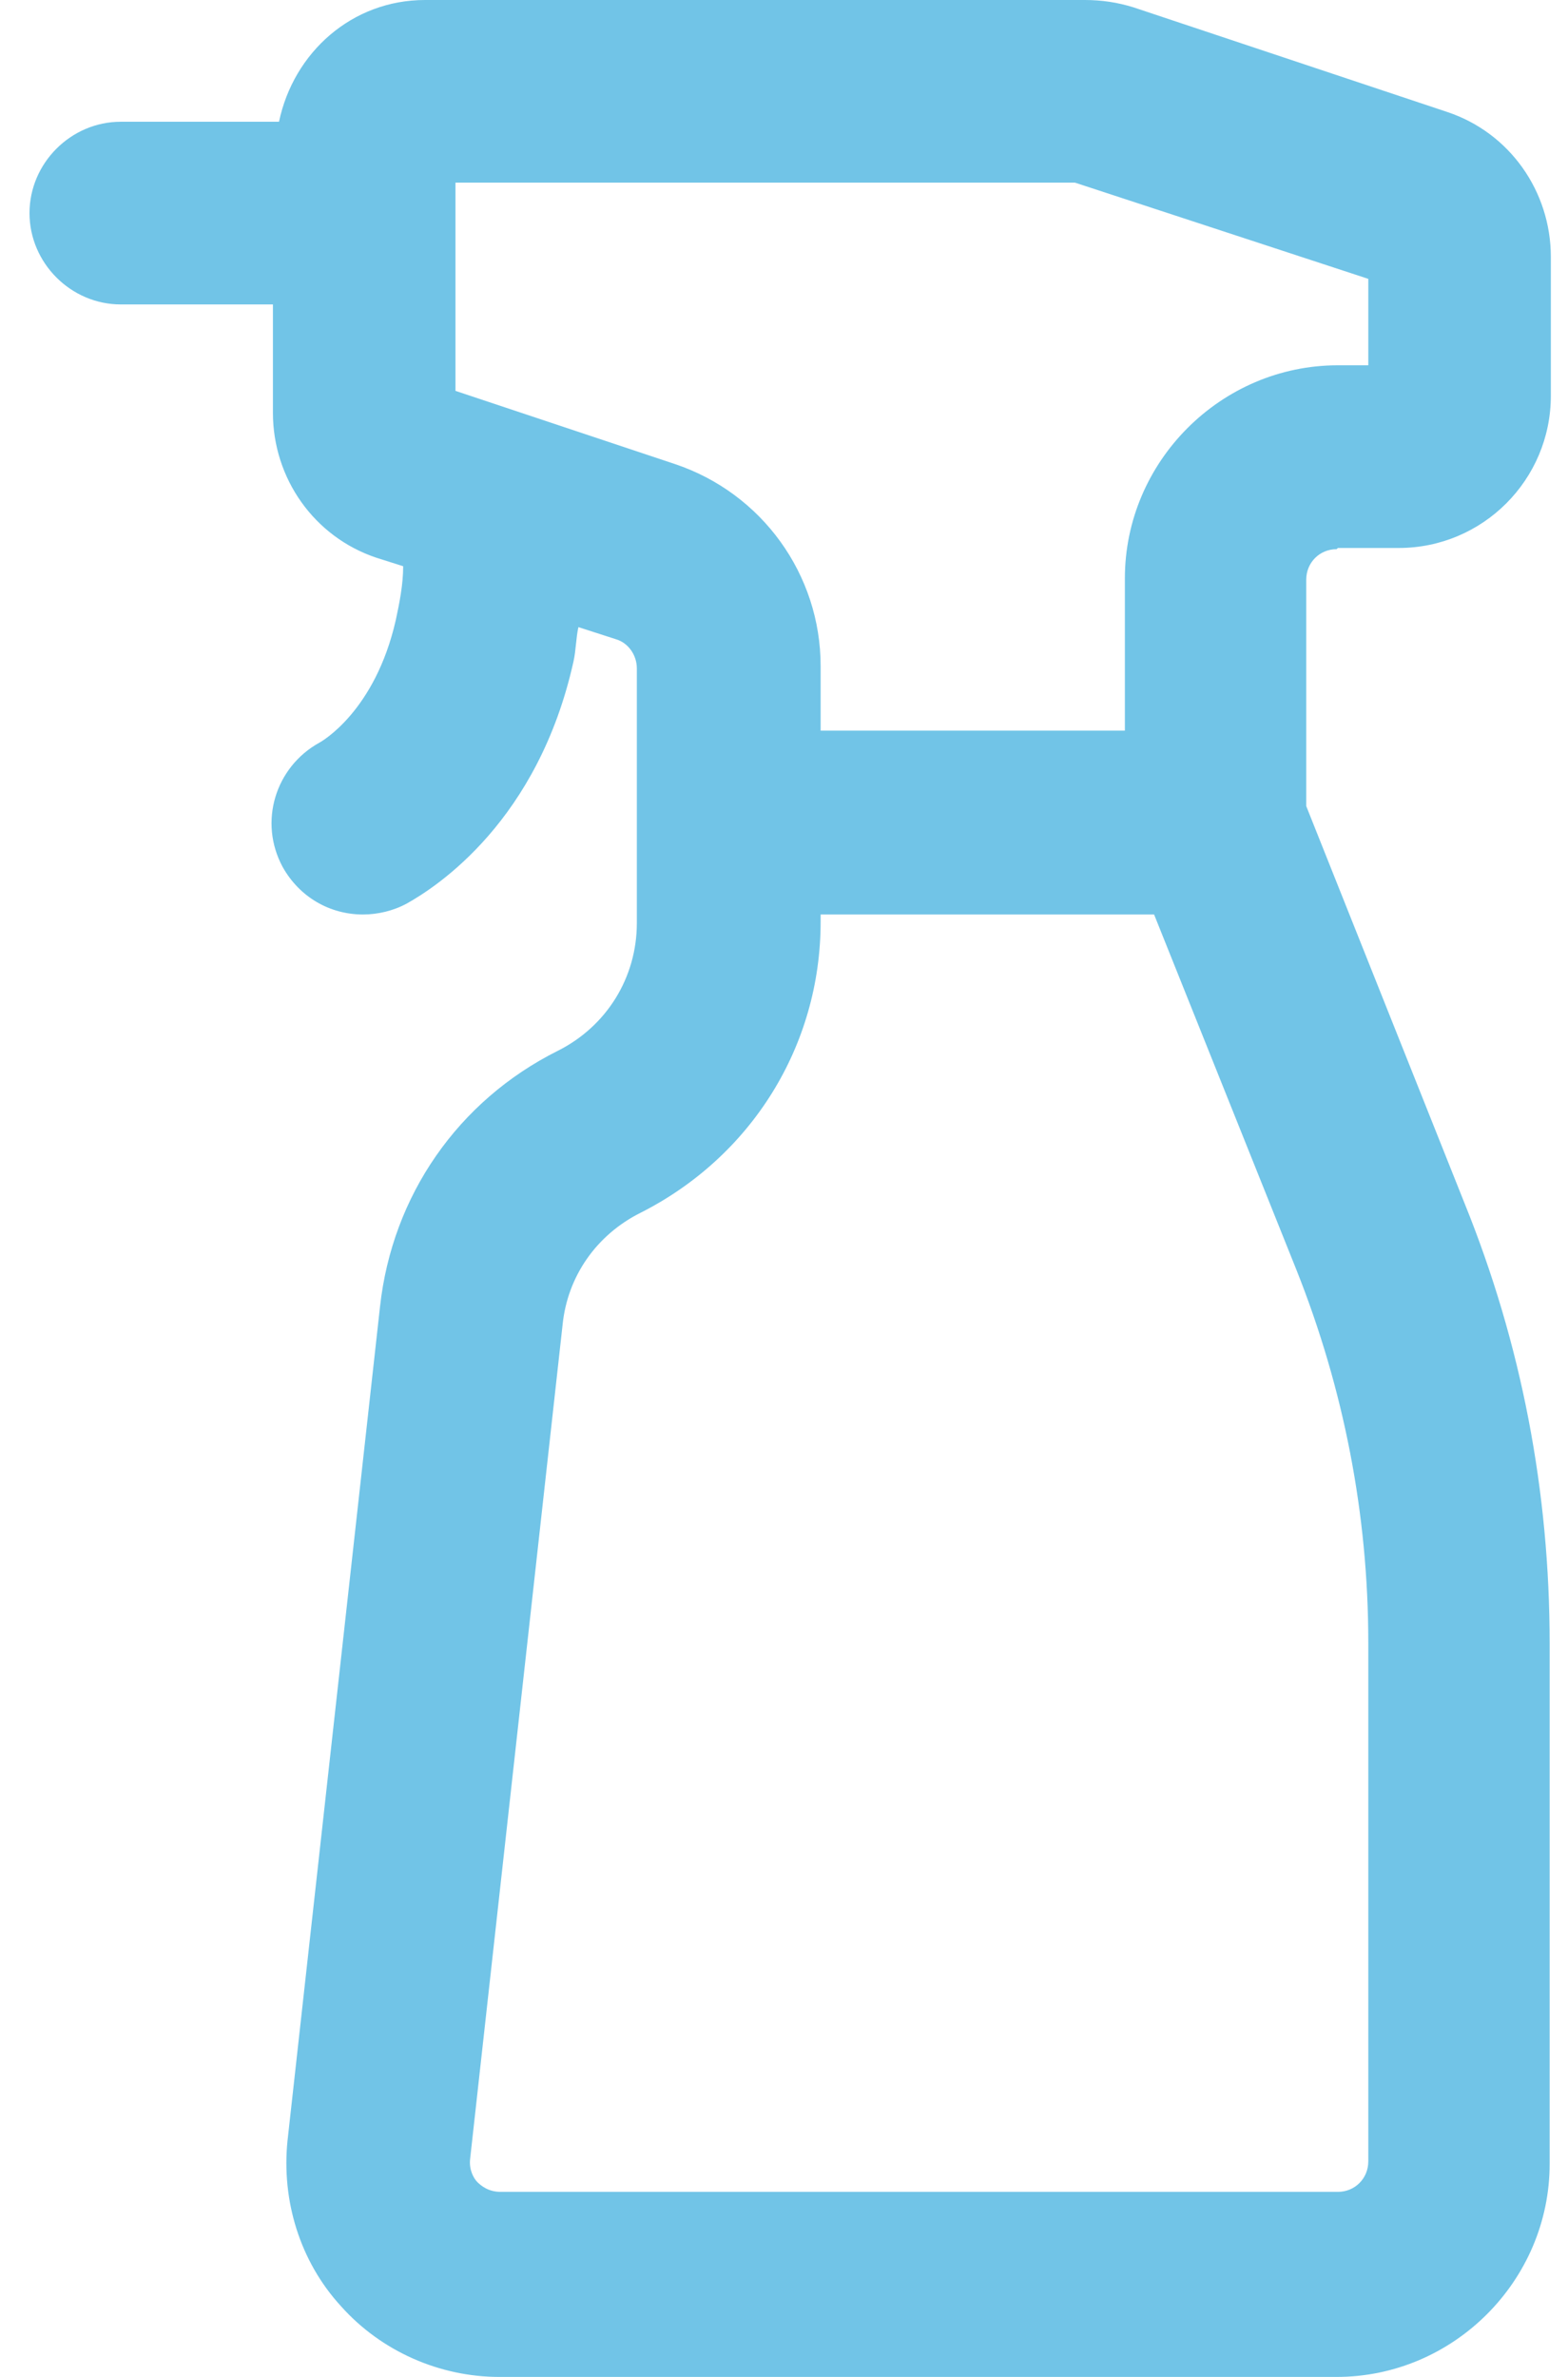 <svg xmlns="http://www.w3.org/2000/svg" fill="none" viewBox="0 0 33 50" height="50" width="33">
<path fill="#71C4E7" d="M28.157 11.527H29.438C31.205 11.527 32.639 10.092 32.639 8.325V5.405C32.639 4.022 31.769 2.792 30.462 2.357L23.854 0.154C23.521 0.051 23.188 0 22.829 0H8.946C7.409 0 6.179 1.101 5.872 2.561H2.542C1.492 2.561 0.621 3.432 0.621 4.483C0.621 5.533 1.492 6.404 2.542 6.404H5.744V8.683C5.744 10.067 6.615 11.296 7.921 11.732L8.485 11.911C8.485 12.295 8.408 12.679 8.331 13.038C7.896 14.959 6.769 15.599 6.717 15.625C5.795 16.137 5.437 17.29 5.949 18.238C6.308 18.878 6.948 19.237 7.64 19.237C7.947 19.237 8.28 19.16 8.562 19.006C9.202 18.648 11.328 17.264 12.071 13.909C12.122 13.678 12.122 13.422 12.173 13.192L12.967 13.448C13.224 13.525 13.403 13.781 13.403 14.062V19.416C13.403 20.569 12.762 21.593 11.738 22.105C9.637 23.156 8.254 25.154 7.998 27.485L6.051 45.031C5.923 46.286 6.308 47.567 7.178 48.514C8.024 49.462 9.253 50 10.508 50H28.131C30.59 50 32.614 47.976 32.614 45.517V34.58C32.614 31.378 32.025 28.279 30.821 25.307L27.491 16.957V12.193C27.491 11.834 27.773 11.552 28.131 11.552L28.157 11.527ZM9.586 8.222V3.842H22.624L28.797 5.866V7.684H28.157C25.698 7.684 23.674 9.708 23.674 12.167V15.369H17.271V14.011C17.271 12.09 16.041 10.374 14.197 9.759L9.586 8.222ZM28.797 45.466C28.797 45.825 28.516 46.107 28.157 46.107H10.534C10.278 46.107 10.124 45.978 10.047 45.902C9.97 45.825 9.868 45.645 9.894 45.415L11.84 27.869C11.943 26.844 12.558 25.973 13.48 25.512C15.811 24.334 17.271 22.003 17.271 19.39V19.237H24.289L27.286 26.716C28.285 29.226 28.797 31.865 28.797 34.554V45.492V45.466Z"></path>
</svg>
